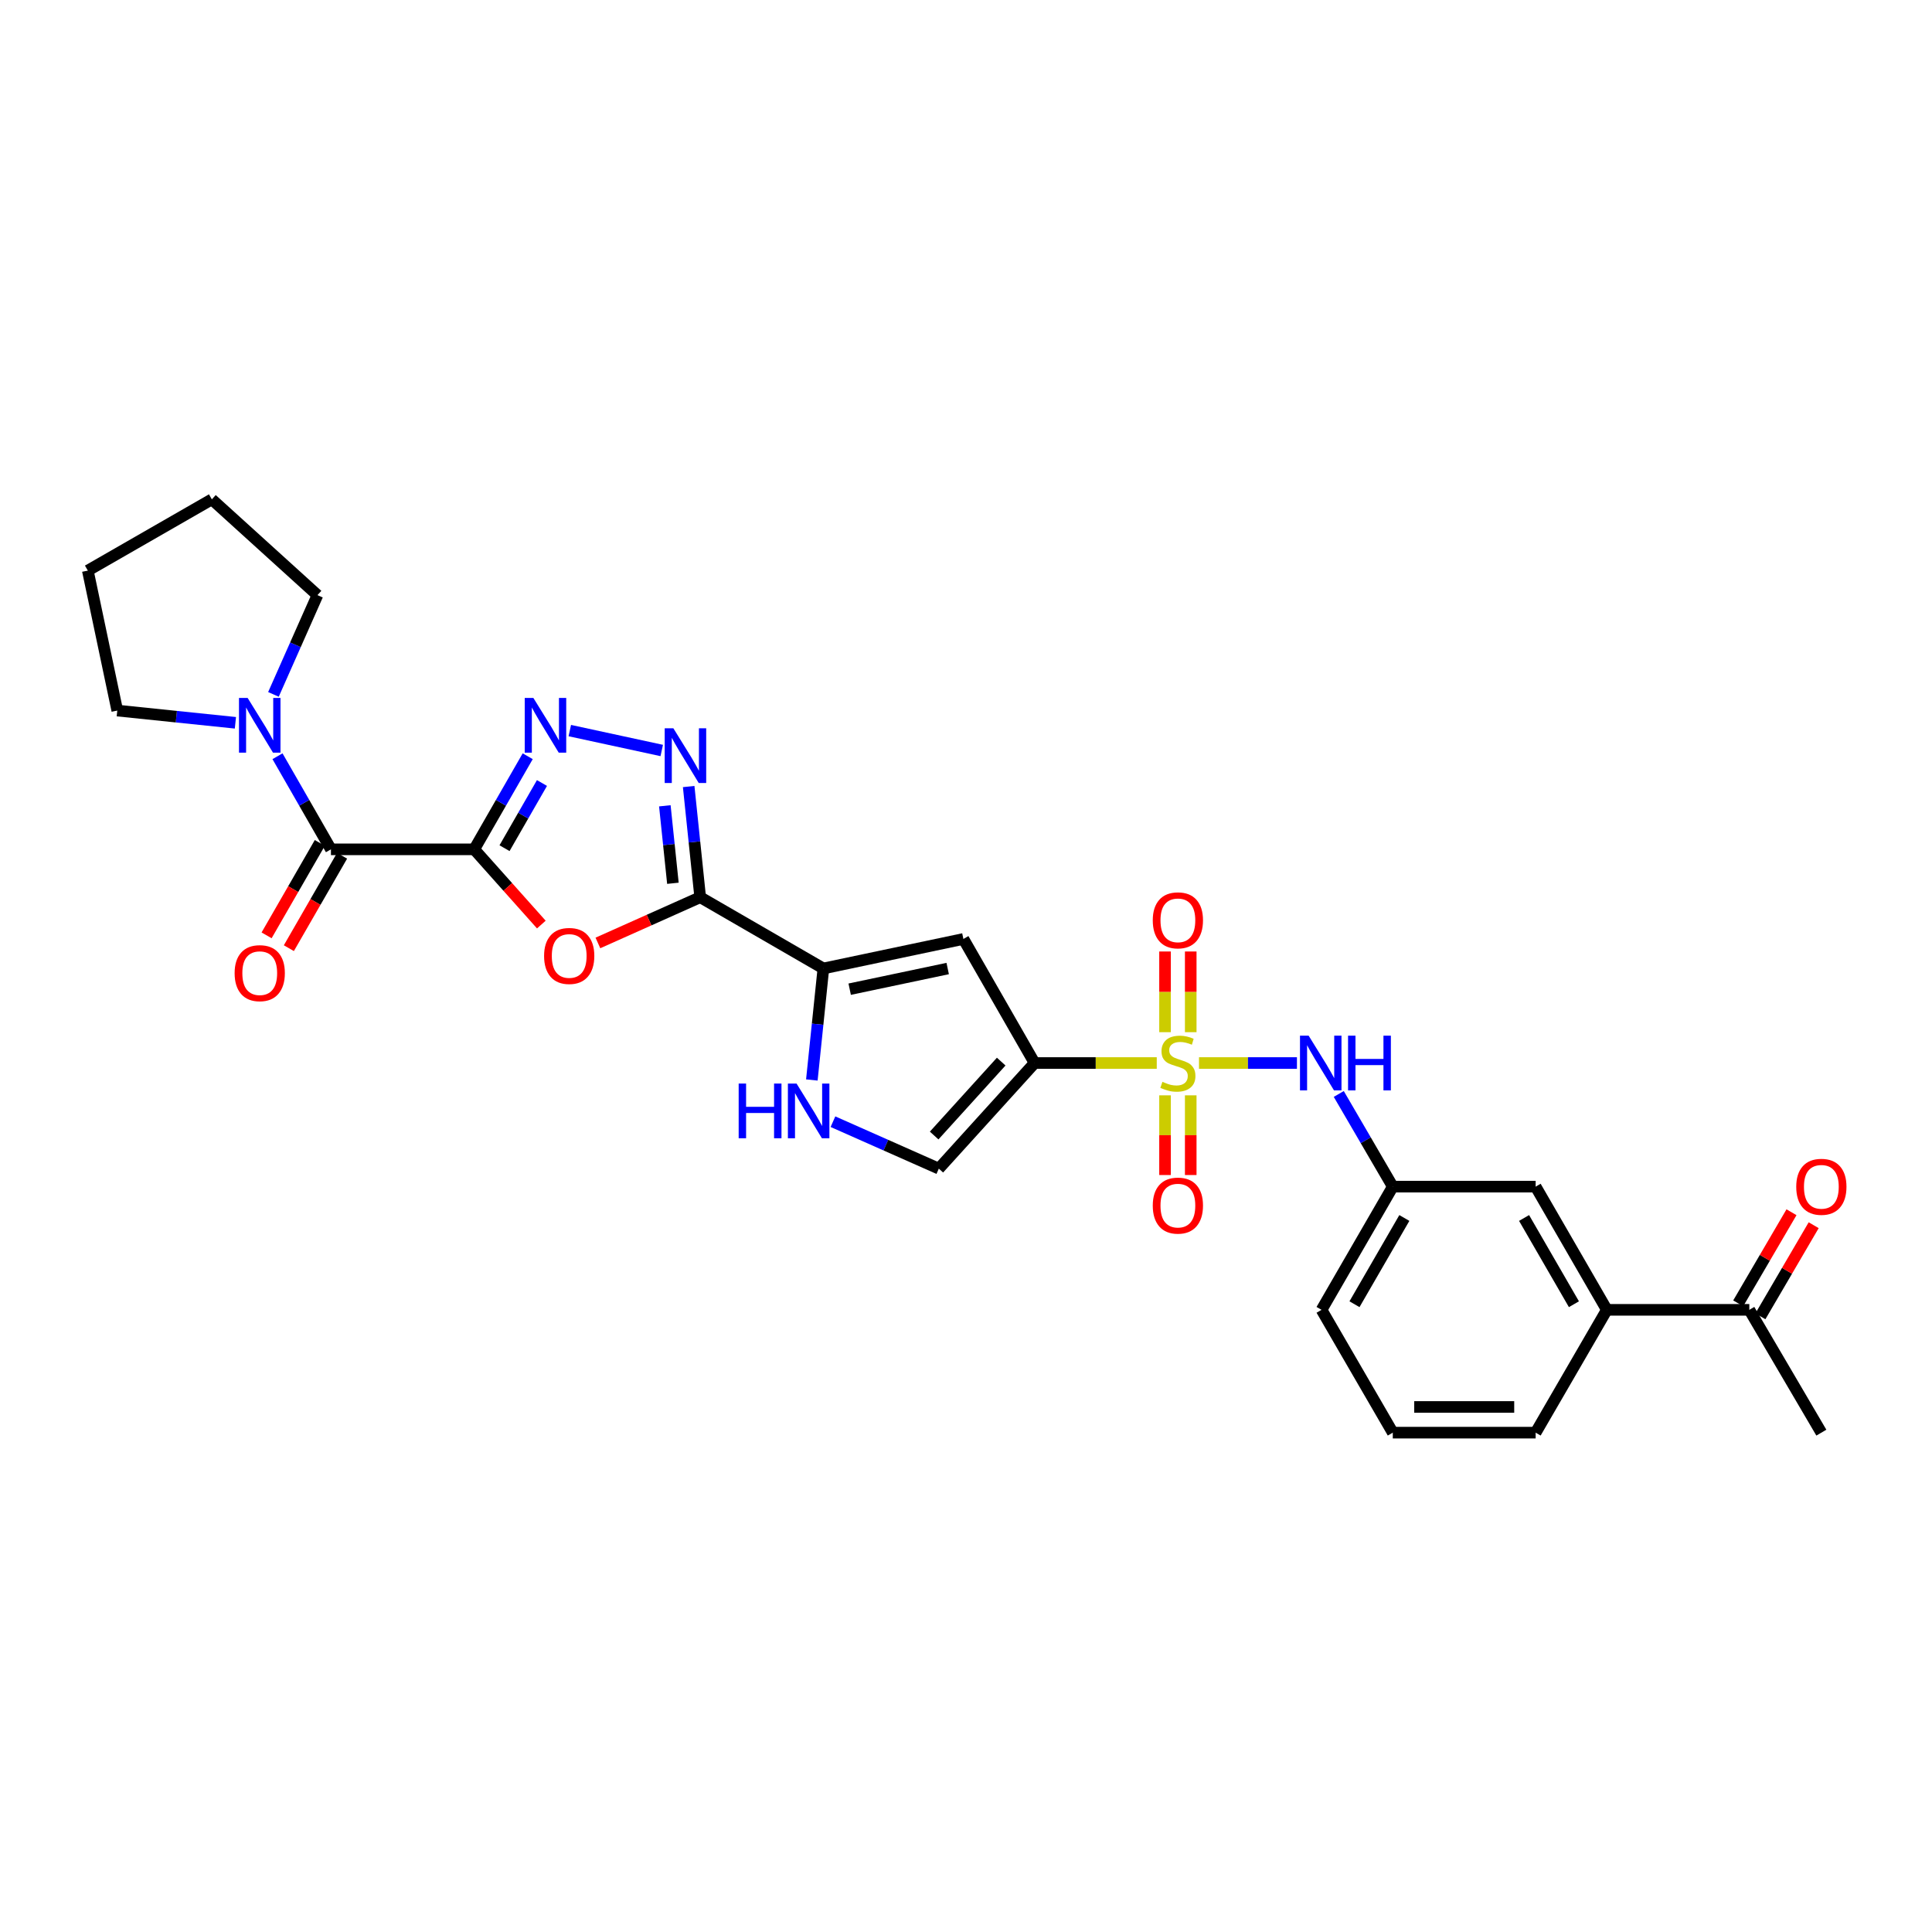 <?xml version='1.0' encoding='iso-8859-1'?>
<svg version='1.1' baseProfile='full'
              xmlns='http://www.w3.org/2000/svg'
                      xmlns:rdkit='http://www.rdkit.org/xml'
                      xmlns:xlink='http://www.w3.org/1999/xlink'
                  xml:space='preserve'
width='1000px' height='1000px' viewBox='0 0 1000 1000'>
<!-- END OF HEADER -->
<rect style='opacity:1.0;fill:#FFFFFF;stroke:none' width='1000' height='1000' x='0' y='0'> </rect>
<path class='bond-1' d='M 598.736,550.223 L 567.122,550.223' style='fill:none;fill-rule:evenodd;stroke:#CCCC00;stroke-width:6px;stroke-linecap:butt;stroke-linejoin:miter;stroke-opacity:1' />
<path class='bond-1' d='M 567.122,550.223 L 535.507,550.223' style='fill:none;fill-rule:evenodd;stroke:#000000;stroke-width:6px;stroke-linecap:butt;stroke-linejoin:miter;stroke-opacity:1' />
<path class='bond-11' d='M 620.599,550.223 L 645.948,550.223' style='fill:none;fill-rule:evenodd;stroke:#CCCC00;stroke-width:6px;stroke-linecap:butt;stroke-linejoin:miter;stroke-opacity:1' />
<path class='bond-11' d='M 645.948,550.223 L 671.297,550.223' style='fill:none;fill-rule:evenodd;stroke:#0000FF;stroke-width:6px;stroke-linecap:butt;stroke-linejoin:miter;stroke-opacity:1' />
<path class='bond-13' d='M 616.321,534.254 L 616.321,513.373' style='fill:none;fill-rule:evenodd;stroke:#CCCC00;stroke-width:6px;stroke-linecap:butt;stroke-linejoin:miter;stroke-opacity:1' />
<path class='bond-13' d='M 616.321,513.373 L 616.321,492.491' style='fill:none;fill-rule:evenodd;stroke:#FF0000;stroke-width:6px;stroke-linecap:butt;stroke-linejoin:miter;stroke-opacity:1' />
<path class='bond-13' d='M 603.02,534.254 L 603.02,513.373' style='fill:none;fill-rule:evenodd;stroke:#CCCC00;stroke-width:6px;stroke-linecap:butt;stroke-linejoin:miter;stroke-opacity:1' />
<path class='bond-13' d='M 603.02,513.373 L 603.02,492.491' style='fill:none;fill-rule:evenodd;stroke:#FF0000;stroke-width:6px;stroke-linecap:butt;stroke-linejoin:miter;stroke-opacity:1' />
<path class='bond-14' d='M 603.02,566.946 L 603.02,587.568' style='fill:none;fill-rule:evenodd;stroke:#CCCC00;stroke-width:6px;stroke-linecap:butt;stroke-linejoin:miter;stroke-opacity:1' />
<path class='bond-14' d='M 603.02,587.568 L 603.02,608.191' style='fill:none;fill-rule:evenodd;stroke:#FF0000;stroke-width:6px;stroke-linecap:butt;stroke-linejoin:miter;stroke-opacity:1' />
<path class='bond-14' d='M 616.321,566.946 L 616.321,587.568' style='fill:none;fill-rule:evenodd;stroke:#CCCC00;stroke-width:6px;stroke-linecap:butt;stroke-linejoin:miter;stroke-opacity:1' />
<path class='bond-14' d='M 616.321,587.568 L 616.321,608.191' style='fill:none;fill-rule:evenodd;stroke:#FF0000;stroke-width:6px;stroke-linecap:butt;stroke-linejoin:miter;stroke-opacity:1' />
<path class='bond-0' d='M 245.46,439.617 L 262.828,459.084' style='fill:none;fill-rule:evenodd;stroke:#000000;stroke-width:6px;stroke-linecap:butt;stroke-linejoin:miter;stroke-opacity:1' />
<path class='bond-0' d='M 262.828,459.084 L 280.196,478.551' style='fill:none;fill-rule:evenodd;stroke:#FF0000;stroke-width:6px;stroke-linecap:butt;stroke-linejoin:miter;stroke-opacity:1' />
<path class='bond-8' d='M 245.46,439.617 L 171.296,439.617' style='fill:none;fill-rule:evenodd;stroke:#000000;stroke-width:6px;stroke-linecap:butt;stroke-linejoin:miter;stroke-opacity:1' />
<path class='bond-31' d='M 245.46,439.617 L 259.3,415.525' style='fill:none;fill-rule:evenodd;stroke:#000000;stroke-width:6px;stroke-linecap:butt;stroke-linejoin:miter;stroke-opacity:1' />
<path class='bond-31' d='M 259.3,415.525 L 273.14,391.432' style='fill:none;fill-rule:evenodd;stroke:#0000FF;stroke-width:6px;stroke-linecap:butt;stroke-linejoin:miter;stroke-opacity:1' />
<path class='bond-31' d='M 261.144,439.015 L 270.833,422.15' style='fill:none;fill-rule:evenodd;stroke:#000000;stroke-width:6px;stroke-linecap:butt;stroke-linejoin:miter;stroke-opacity:1' />
<path class='bond-31' d='M 270.833,422.15 L 280.521,405.285' style='fill:none;fill-rule:evenodd;stroke:#0000FF;stroke-width:6px;stroke-linecap:butt;stroke-linejoin:miter;stroke-opacity:1' />
<path class='bond-7' d='M 535.507,550.223 L 498.651,486.005' style='fill:none;fill-rule:evenodd;stroke:#000000;stroke-width:6px;stroke-linecap:butt;stroke-linejoin:miter;stroke-opacity:1' />
<path class='bond-10' d='M 535.507,550.223 L 485.934,604.879' style='fill:none;fill-rule:evenodd;stroke:#000000;stroke-width:6px;stroke-linecap:butt;stroke-linejoin:miter;stroke-opacity:1' />
<path class='bond-10' d='M 518.22,549.486 L 483.519,587.746' style='fill:none;fill-rule:evenodd;stroke:#000000;stroke-width:6px;stroke-linecap:butt;stroke-linejoin:miter;stroke-opacity:1' />
<path class='bond-2' d='M 362.42,464.4 L 426.18,501.278' style='fill:none;fill-rule:evenodd;stroke:#000000;stroke-width:6px;stroke-linecap:butt;stroke-linejoin:miter;stroke-opacity:1' />
<path class='bond-3' d='M 362.42,464.4 L 335.948,476.237' style='fill:none;fill-rule:evenodd;stroke:#000000;stroke-width:6px;stroke-linecap:butt;stroke-linejoin:miter;stroke-opacity:1' />
<path class='bond-3' d='M 335.948,476.237 L 309.475,488.074' style='fill:none;fill-rule:evenodd;stroke:#FF0000;stroke-width:6px;stroke-linecap:butt;stroke-linejoin:miter;stroke-opacity:1' />
<path class='bond-5' d='M 362.42,464.4 L 359.437,435.755' style='fill:none;fill-rule:evenodd;stroke:#000000;stroke-width:6px;stroke-linecap:butt;stroke-linejoin:miter;stroke-opacity:1' />
<path class='bond-5' d='M 359.437,435.755 L 356.454,407.111' style='fill:none;fill-rule:evenodd;stroke:#0000FF;stroke-width:6px;stroke-linecap:butt;stroke-linejoin:miter;stroke-opacity:1' />
<path class='bond-5' d='M 348.296,457.184 L 346.208,437.133' style='fill:none;fill-rule:evenodd;stroke:#000000;stroke-width:6px;stroke-linecap:butt;stroke-linejoin:miter;stroke-opacity:1' />
<path class='bond-5' d='M 346.208,437.133 L 344.12,417.082' style='fill:none;fill-rule:evenodd;stroke:#0000FF;stroke-width:6px;stroke-linecap:butt;stroke-linejoin:miter;stroke-opacity:1' />
<path class='bond-4' d='M 294.931,378.148 L 342.516,388.451' style='fill:none;fill-rule:evenodd;stroke:#0000FF;stroke-width:6px;stroke-linecap:butt;stroke-linejoin:miter;stroke-opacity:1' />
<path class='bond-6' d='M 426.18,501.278 L 498.651,486.005' style='fill:none;fill-rule:evenodd;stroke:#000000;stroke-width:6px;stroke-linecap:butt;stroke-linejoin:miter;stroke-opacity:1' />
<path class='bond-6' d='M 439.793,512.002 L 490.523,501.311' style='fill:none;fill-rule:evenodd;stroke:#000000;stroke-width:6px;stroke-linecap:butt;stroke-linejoin:miter;stroke-opacity:1' />
<path class='bond-29' d='M 426.18,501.278 L 423.195,530.135' style='fill:none;fill-rule:evenodd;stroke:#000000;stroke-width:6px;stroke-linecap:butt;stroke-linejoin:miter;stroke-opacity:1' />
<path class='bond-29' d='M 423.195,530.135 L 420.21,558.993' style='fill:none;fill-rule:evenodd;stroke:#0000FF;stroke-width:6px;stroke-linecap:butt;stroke-linejoin:miter;stroke-opacity:1' />
<path class='bond-12' d='M 171.296,439.617 L 157.464,415.525' style='fill:none;fill-rule:evenodd;stroke:#000000;stroke-width:6px;stroke-linecap:butt;stroke-linejoin:miter;stroke-opacity:1' />
<path class='bond-12' d='M 157.464,415.525 L 143.632,391.432' style='fill:none;fill-rule:evenodd;stroke:#0000FF;stroke-width:6px;stroke-linecap:butt;stroke-linejoin:miter;stroke-opacity:1' />
<path class='bond-17' d='M 165.534,436.299 L 151.76,460.217' style='fill:none;fill-rule:evenodd;stroke:#000000;stroke-width:6px;stroke-linecap:butt;stroke-linejoin:miter;stroke-opacity:1' />
<path class='bond-17' d='M 151.76,460.217 L 137.987,484.136' style='fill:none;fill-rule:evenodd;stroke:#FF0000;stroke-width:6px;stroke-linecap:butt;stroke-linejoin:miter;stroke-opacity:1' />
<path class='bond-17' d='M 177.059,442.936 L 163.286,466.854' style='fill:none;fill-rule:evenodd;stroke:#000000;stroke-width:6px;stroke-linecap:butt;stroke-linejoin:miter;stroke-opacity:1' />
<path class='bond-17' d='M 163.286,466.854 L 149.512,490.773' style='fill:none;fill-rule:evenodd;stroke:#FF0000;stroke-width:6px;stroke-linecap:butt;stroke-linejoin:miter;stroke-opacity:1' />
<path class='bond-9' d='M 431.137,580.584 L 458.536,592.732' style='fill:none;fill-rule:evenodd;stroke:#0000FF;stroke-width:6px;stroke-linecap:butt;stroke-linejoin:miter;stroke-opacity:1' />
<path class='bond-9' d='M 458.536,592.732 L 485.934,604.879' style='fill:none;fill-rule:evenodd;stroke:#000000;stroke-width:6px;stroke-linecap:butt;stroke-linejoin:miter;stroke-opacity:1' />
<path class='bond-18' d='M 692.945,566.234 L 706.924,590.219' style='fill:none;fill-rule:evenodd;stroke:#0000FF;stroke-width:6px;stroke-linecap:butt;stroke-linejoin:miter;stroke-opacity:1' />
<path class='bond-18' d='M 706.924,590.219 L 720.904,614.204' style='fill:none;fill-rule:evenodd;stroke:#000000;stroke-width:6px;stroke-linecap:butt;stroke-linejoin:miter;stroke-opacity:1' />
<path class='bond-21' d='M 141.535,359.419 L 152.924,333.73' style='fill:none;fill-rule:evenodd;stroke:#0000FF;stroke-width:6px;stroke-linecap:butt;stroke-linejoin:miter;stroke-opacity:1' />
<path class='bond-21' d='M 152.924,333.73 L 164.314,308.041' style='fill:none;fill-rule:evenodd;stroke:#000000;stroke-width:6px;stroke-linecap:butt;stroke-linejoin:miter;stroke-opacity:1' />
<path class='bond-22' d='M 121.847,374.118 L 91.276,370.953' style='fill:none;fill-rule:evenodd;stroke:#0000FF;stroke-width:6px;stroke-linecap:butt;stroke-linejoin:miter;stroke-opacity:1' />
<path class='bond-22' d='M 91.276,370.953 L 60.705,367.789' style='fill:none;fill-rule:evenodd;stroke:#000000;stroke-width:6px;stroke-linecap:butt;stroke-linejoin:miter;stroke-opacity:1' />
<path class='bond-15' d='M 831.702,677.971 L 794.846,614.204' style='fill:none;fill-rule:evenodd;stroke:#000000;stroke-width:6px;stroke-linecap:butt;stroke-linejoin:miter;stroke-opacity:1' />
<path class='bond-15' d='M 814.659,675.062 L 788.859,630.425' style='fill:none;fill-rule:evenodd;stroke:#000000;stroke-width:6px;stroke-linecap:butt;stroke-linejoin:miter;stroke-opacity:1' />
<path class='bond-16' d='M 831.702,677.971 L 905.437,677.971' style='fill:none;fill-rule:evenodd;stroke:#000000;stroke-width:6px;stroke-linecap:butt;stroke-linejoin:miter;stroke-opacity:1' />
<path class='bond-30' d='M 831.702,677.971 L 794.846,741.539' style='fill:none;fill-rule:evenodd;stroke:#000000;stroke-width:6px;stroke-linecap:butt;stroke-linejoin:miter;stroke-opacity:1' />
<path class='bond-20' d='M 911.177,681.328 L 924.968,657.748' style='fill:none;fill-rule:evenodd;stroke:#000000;stroke-width:6px;stroke-linecap:butt;stroke-linejoin:miter;stroke-opacity:1' />
<path class='bond-20' d='M 924.968,657.748 L 938.758,634.168' style='fill:none;fill-rule:evenodd;stroke:#FF0000;stroke-width:6px;stroke-linecap:butt;stroke-linejoin:miter;stroke-opacity:1' />
<path class='bond-20' d='M 899.697,674.614 L 913.487,651.034' style='fill:none;fill-rule:evenodd;stroke:#000000;stroke-width:6px;stroke-linecap:butt;stroke-linejoin:miter;stroke-opacity:1' />
<path class='bond-20' d='M 913.487,651.034 L 927.277,627.454' style='fill:none;fill-rule:evenodd;stroke:#FF0000;stroke-width:6px;stroke-linecap:butt;stroke-linejoin:miter;stroke-opacity:1' />
<path class='bond-26' d='M 905.437,677.971 L 942.729,741.539' style='fill:none;fill-rule:evenodd;stroke:#000000;stroke-width:6px;stroke-linecap:butt;stroke-linejoin:miter;stroke-opacity:1' />
<path class='bond-19' d='M 720.904,614.204 L 794.846,614.204' style='fill:none;fill-rule:evenodd;stroke:#000000;stroke-width:6px;stroke-linecap:butt;stroke-linejoin:miter;stroke-opacity:1' />
<path class='bond-25' d='M 720.904,614.204 L 684.033,677.971' style='fill:none;fill-rule:evenodd;stroke:#000000;stroke-width:6px;stroke-linecap:butt;stroke-linejoin:miter;stroke-opacity:1' />
<path class='bond-25' d='M 726.888,630.427 L 701.078,675.064' style='fill:none;fill-rule:evenodd;stroke:#000000;stroke-width:6px;stroke-linecap:butt;stroke-linejoin:miter;stroke-opacity:1' />
<path class='bond-27' d='M 164.314,308.041 L 109.65,258.461' style='fill:none;fill-rule:evenodd;stroke:#000000;stroke-width:6px;stroke-linecap:butt;stroke-linejoin:miter;stroke-opacity:1' />
<path class='bond-28' d='M 60.705,367.789 L 45.455,295.34' style='fill:none;fill-rule:evenodd;stroke:#000000;stroke-width:6px;stroke-linecap:butt;stroke-linejoin:miter;stroke-opacity:1' />
<path class='bond-23' d='M 794.846,741.539 L 720.904,741.539' style='fill:none;fill-rule:evenodd;stroke:#000000;stroke-width:6px;stroke-linecap:butt;stroke-linejoin:miter;stroke-opacity:1' />
<path class='bond-23' d='M 783.755,728.239 L 731.996,728.239' style='fill:none;fill-rule:evenodd;stroke:#000000;stroke-width:6px;stroke-linecap:butt;stroke-linejoin:miter;stroke-opacity:1' />
<path class='bond-24' d='M 720.904,741.539 L 684.033,677.971' style='fill:none;fill-rule:evenodd;stroke:#000000;stroke-width:6px;stroke-linecap:butt;stroke-linejoin:miter;stroke-opacity:1' />
<path class='bond-32' d='M 109.65,258.461 L 45.455,295.34' style='fill:none;fill-rule:evenodd;stroke:#000000;stroke-width:6px;stroke-linecap:butt;stroke-linejoin:miter;stroke-opacity:1' />
<path  class='atom-0' d='M 601.67 559.943
Q 601.99 560.063, 603.31 560.623
Q 604.63 561.183, 606.07 561.543
Q 607.55 561.863, 608.99 561.863
Q 611.67 561.863, 613.23 560.583
Q 614.79 559.263, 614.79 556.983
Q 614.79 555.423, 613.99 554.463
Q 613.23 553.503, 612.03 552.983
Q 610.83 552.463, 608.83 551.863
Q 606.31 551.103, 604.79 550.383
Q 603.31 549.663, 602.23 548.143
Q 601.19 546.623, 601.19 544.063
Q 601.19 540.503, 603.59 538.303
Q 606.03 536.103, 610.83 536.103
Q 614.11 536.103, 617.83 537.663
L 616.91 540.743
Q 613.51 539.343, 610.95 539.343
Q 608.19 539.343, 606.67 540.503
Q 605.15 541.623, 605.19 543.583
Q 605.19 545.103, 605.95 546.023
Q 606.75 546.943, 607.87 547.463
Q 609.03 547.983, 610.95 548.583
Q 613.51 549.383, 615.03 550.183
Q 616.55 550.983, 617.63 552.623
Q 618.75 554.223, 618.75 556.983
Q 618.75 560.903, 616.11 563.023
Q 613.51 565.103, 609.15 565.103
Q 606.63 565.103, 604.71 564.543
Q 602.83 564.023, 600.59 563.103
L 601.67 559.943
' fill='#CCCC00'/>
<path  class='atom-4' d='M 281.619 494.797
Q 281.619 487.997, 284.979 484.197
Q 288.339 480.397, 294.619 480.397
Q 300.899 480.397, 304.259 484.197
Q 307.619 487.997, 307.619 494.797
Q 307.619 501.677, 304.219 505.597
Q 300.819 509.477, 294.619 509.477
Q 288.379 509.477, 284.979 505.597
Q 281.619 501.717, 281.619 494.797
M 294.619 506.277
Q 298.939 506.277, 301.259 503.397
Q 303.619 500.477, 303.619 494.797
Q 303.619 489.237, 301.259 486.437
Q 298.939 483.597, 294.619 483.597
Q 290.299 483.597, 287.939 486.397
Q 285.619 489.197, 285.619 494.797
Q 285.619 500.517, 287.939 503.397
Q 290.299 506.277, 294.619 506.277
' fill='#FF0000'/>
<path  class='atom-5' d='M 276.078 361.262
L 285.358 376.262
Q 286.278 377.742, 287.758 380.422
Q 289.238 383.102, 289.318 383.262
L 289.318 361.262
L 293.078 361.262
L 293.078 389.582
L 289.198 389.582
L 279.238 373.182
Q 278.078 371.262, 276.838 369.062
Q 275.638 366.862, 275.278 366.182
L 275.278 389.582
L 271.598 389.582
L 271.598 361.262
L 276.078 361.262
' fill='#0000FF'/>
<path  class='atom-6' d='M 348.527 376.948
L 357.807 391.948
Q 358.727 393.428, 360.207 396.108
Q 361.687 398.788, 361.767 398.948
L 361.767 376.948
L 365.527 376.948
L 365.527 405.268
L 361.647 405.268
L 351.687 388.868
Q 350.527 386.948, 349.287 384.748
Q 348.087 382.548, 347.727 381.868
L 347.727 405.268
L 344.047 405.268
L 344.047 376.948
L 348.527 376.948
' fill='#0000FF'/>
<path  class='atom-10' d='M 382.334 560.846
L 386.174 560.846
L 386.174 572.886
L 400.654 572.886
L 400.654 560.846
L 404.494 560.846
L 404.494 589.166
L 400.654 589.166
L 400.654 576.086
L 386.174 576.086
L 386.174 589.166
L 382.334 589.166
L 382.334 560.846
' fill='#0000FF'/>
<path  class='atom-10' d='M 412.294 560.846
L 421.574 575.846
Q 422.494 577.326, 423.974 580.006
Q 425.454 582.686, 425.534 582.846
L 425.534 560.846
L 429.294 560.846
L 429.294 589.166
L 425.414 589.166
L 415.454 572.766
Q 414.294 570.846, 413.054 568.646
Q 411.854 566.446, 411.494 565.766
L 411.494 589.166
L 407.814 589.166
L 407.814 560.846
L 412.294 560.846
' fill='#0000FF'/>
<path  class='atom-12' d='M 677.352 536.063
L 686.632 551.063
Q 687.552 552.543, 689.032 555.223
Q 690.512 557.903, 690.592 558.063
L 690.592 536.063
L 694.352 536.063
L 694.352 564.383
L 690.472 564.383
L 680.512 547.983
Q 679.352 546.063, 678.112 543.863
Q 676.912 541.663, 676.552 540.983
L 676.552 564.383
L 672.872 564.383
L 672.872 536.063
L 677.352 536.063
' fill='#0000FF'/>
<path  class='atom-12' d='M 697.752 536.063
L 701.592 536.063
L 701.592 548.103
L 716.072 548.103
L 716.072 536.063
L 719.912 536.063
L 719.912 564.383
L 716.072 564.383
L 716.072 551.303
L 701.592 551.303
L 701.592 564.383
L 697.752 564.383
L 697.752 536.063
' fill='#0000FF'/>
<path  class='atom-13' d='M 128.18 361.262
L 137.46 376.262
Q 138.38 377.742, 139.86 380.422
Q 141.34 383.102, 141.42 383.262
L 141.42 361.262
L 145.18 361.262
L 145.18 389.582
L 141.3 389.582
L 131.34 373.182
Q 130.18 371.262, 128.94 369.062
Q 127.74 366.862, 127.38 366.182
L 127.38 389.582
L 123.7 389.582
L 123.7 361.262
L 128.18 361.262
' fill='#0000FF'/>
<path  class='atom-14' d='M 596.67 476.361
Q 596.67 469.561, 600.03 465.761
Q 603.39 461.961, 609.67 461.961
Q 615.95 461.961, 619.31 465.761
Q 622.67 469.561, 622.67 476.361
Q 622.67 483.241, 619.27 487.161
Q 615.87 491.041, 609.67 491.041
Q 603.43 491.041, 600.03 487.161
Q 596.67 483.281, 596.67 476.361
M 609.67 487.841
Q 613.99 487.841, 616.31 484.961
Q 618.67 482.041, 618.67 476.361
Q 618.67 470.801, 616.31 468.001
Q 613.99 465.161, 609.67 465.161
Q 605.35 465.161, 602.99 467.961
Q 600.67 470.761, 600.67 476.361
Q 600.67 482.081, 602.99 484.961
Q 605.35 487.841, 609.67 487.841
' fill='#FF0000'/>
<path  class='atom-15' d='M 596.67 624.016
Q 596.67 617.216, 600.03 613.416
Q 603.39 609.616, 609.67 609.616
Q 615.95 609.616, 619.31 613.416
Q 622.67 617.216, 622.67 624.016
Q 622.67 630.896, 619.27 634.816
Q 615.87 638.696, 609.67 638.696
Q 603.43 638.696, 600.03 634.816
Q 596.67 630.936, 596.67 624.016
M 609.67 635.496
Q 613.99 635.496, 616.31 632.616
Q 618.67 629.696, 618.67 624.016
Q 618.67 618.456, 616.31 615.656
Q 613.99 612.816, 609.67 612.816
Q 605.35 612.816, 602.99 615.616
Q 600.67 618.416, 600.67 624.016
Q 600.67 629.736, 602.99 632.616
Q 605.35 635.496, 609.67 635.496
' fill='#FF0000'/>
<path  class='atom-18' d='M 121.44 503.701
Q 121.44 496.901, 124.8 493.101
Q 128.16 489.301, 134.44 489.301
Q 140.72 489.301, 144.08 493.101
Q 147.44 496.901, 147.44 503.701
Q 147.44 510.581, 144.04 514.501
Q 140.64 518.381, 134.44 518.381
Q 128.2 518.381, 124.8 514.501
Q 121.44 510.621, 121.44 503.701
M 134.44 515.181
Q 138.76 515.181, 141.08 512.301
Q 143.44 509.381, 143.44 503.701
Q 143.44 498.141, 141.08 495.341
Q 138.76 492.501, 134.44 492.501
Q 130.12 492.501, 127.76 495.301
Q 125.44 498.101, 125.44 503.701
Q 125.44 509.421, 127.76 512.301
Q 130.12 515.181, 134.44 515.181
' fill='#FF0000'/>
<path  class='atom-21' d='M 929.729 614.284
Q 929.729 607.484, 933.089 603.684
Q 936.449 599.884, 942.729 599.884
Q 949.009 599.884, 952.369 603.684
Q 955.729 607.484, 955.729 614.284
Q 955.729 621.164, 952.329 625.084
Q 948.929 628.964, 942.729 628.964
Q 936.489 628.964, 933.089 625.084
Q 929.729 621.204, 929.729 614.284
M 942.729 625.764
Q 947.049 625.764, 949.369 622.884
Q 951.729 619.964, 951.729 614.284
Q 951.729 608.724, 949.369 605.924
Q 947.049 603.084, 942.729 603.084
Q 938.409 603.084, 936.049 605.884
Q 933.729 608.684, 933.729 614.284
Q 933.729 620.004, 936.049 622.884
Q 938.409 625.764, 942.729 625.764
' fill='#FF0000'/>
</svg>
